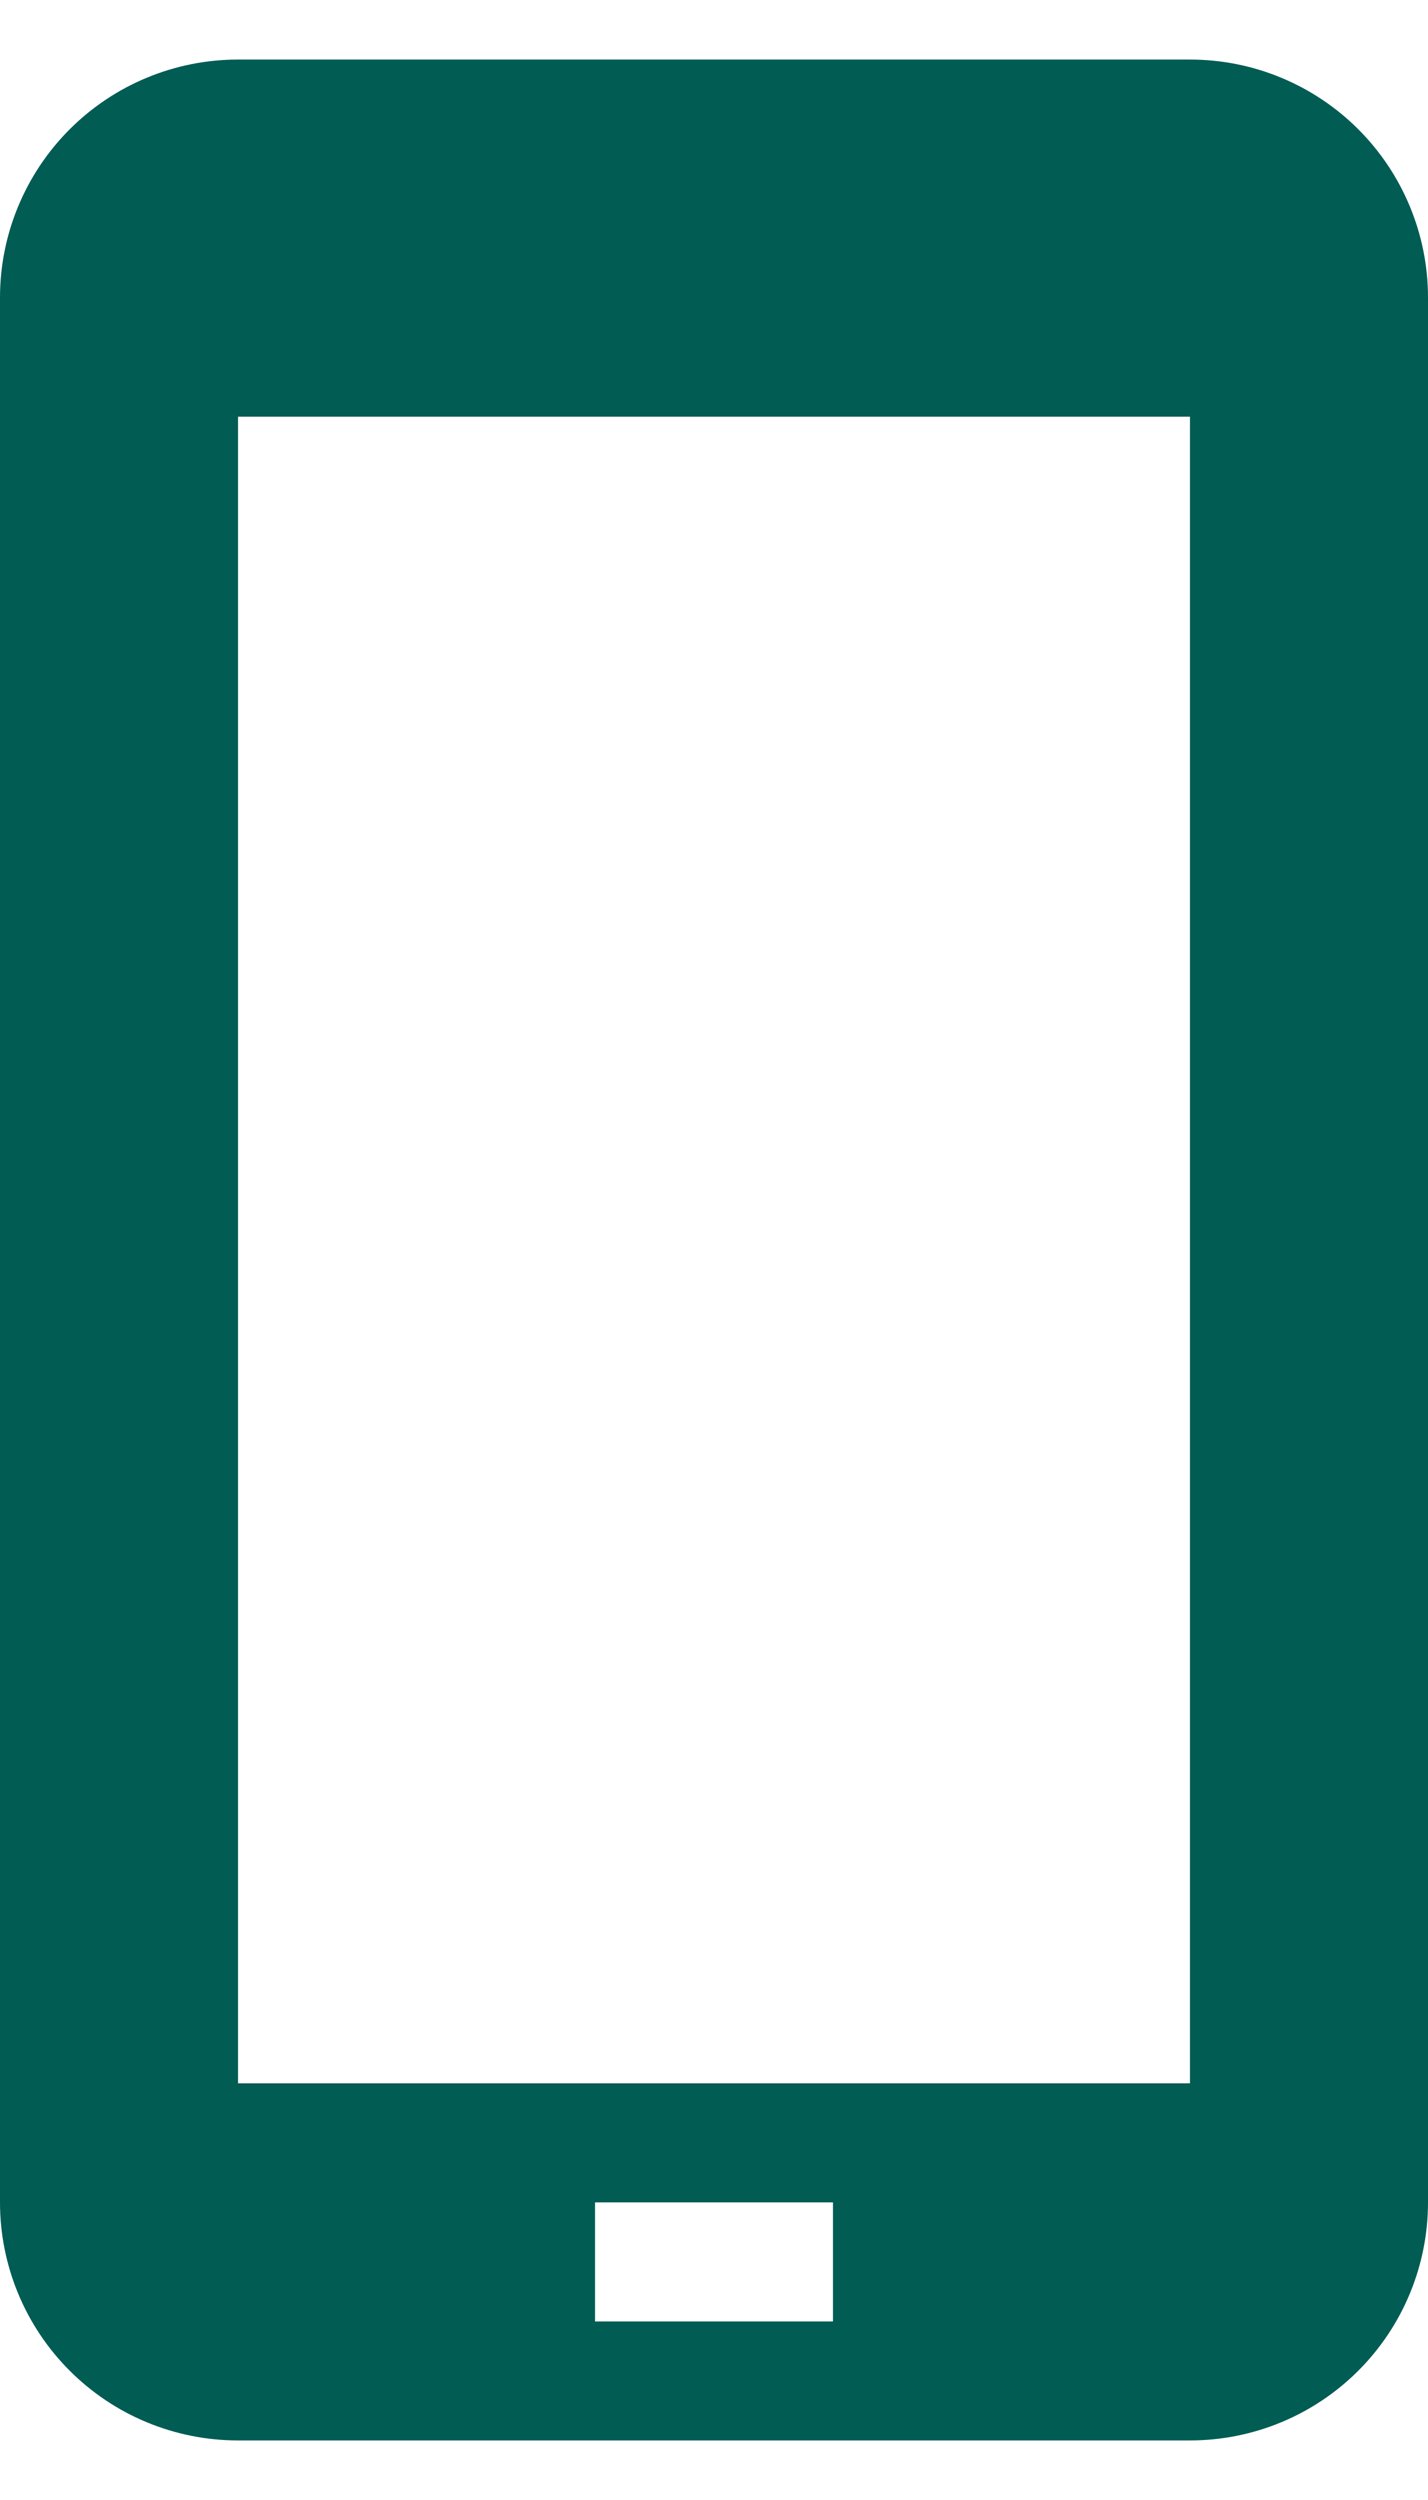 <svg width="16" height="28" viewBox="0 0 16 28" fill="none" xmlns="http://www.w3.org/2000/svg">
<path d="M13.333 0.667H2.667C1.959 0.667 1.281 0.948 0.781 1.448C0.281 1.948 0 2.626 0 3.333V24.667C0 25.374 0.281 26.052 0.781 26.552C1.281 27.052 1.959 27.333 2.667 27.333H13.333C14.041 27.333 14.719 27.052 15.219 26.552C15.719 26.052 16 25.374 16 24.667V3.333C16 2.626 15.719 1.948 15.219 1.448C14.719 0.948 14.041 0.667 13.333 0.667ZM9.333 26H6.667V24.667H9.333V26ZM13.333 23.333H2.667V4.667H13.333V23.333Z" fill="#015C54"/>
</svg>
